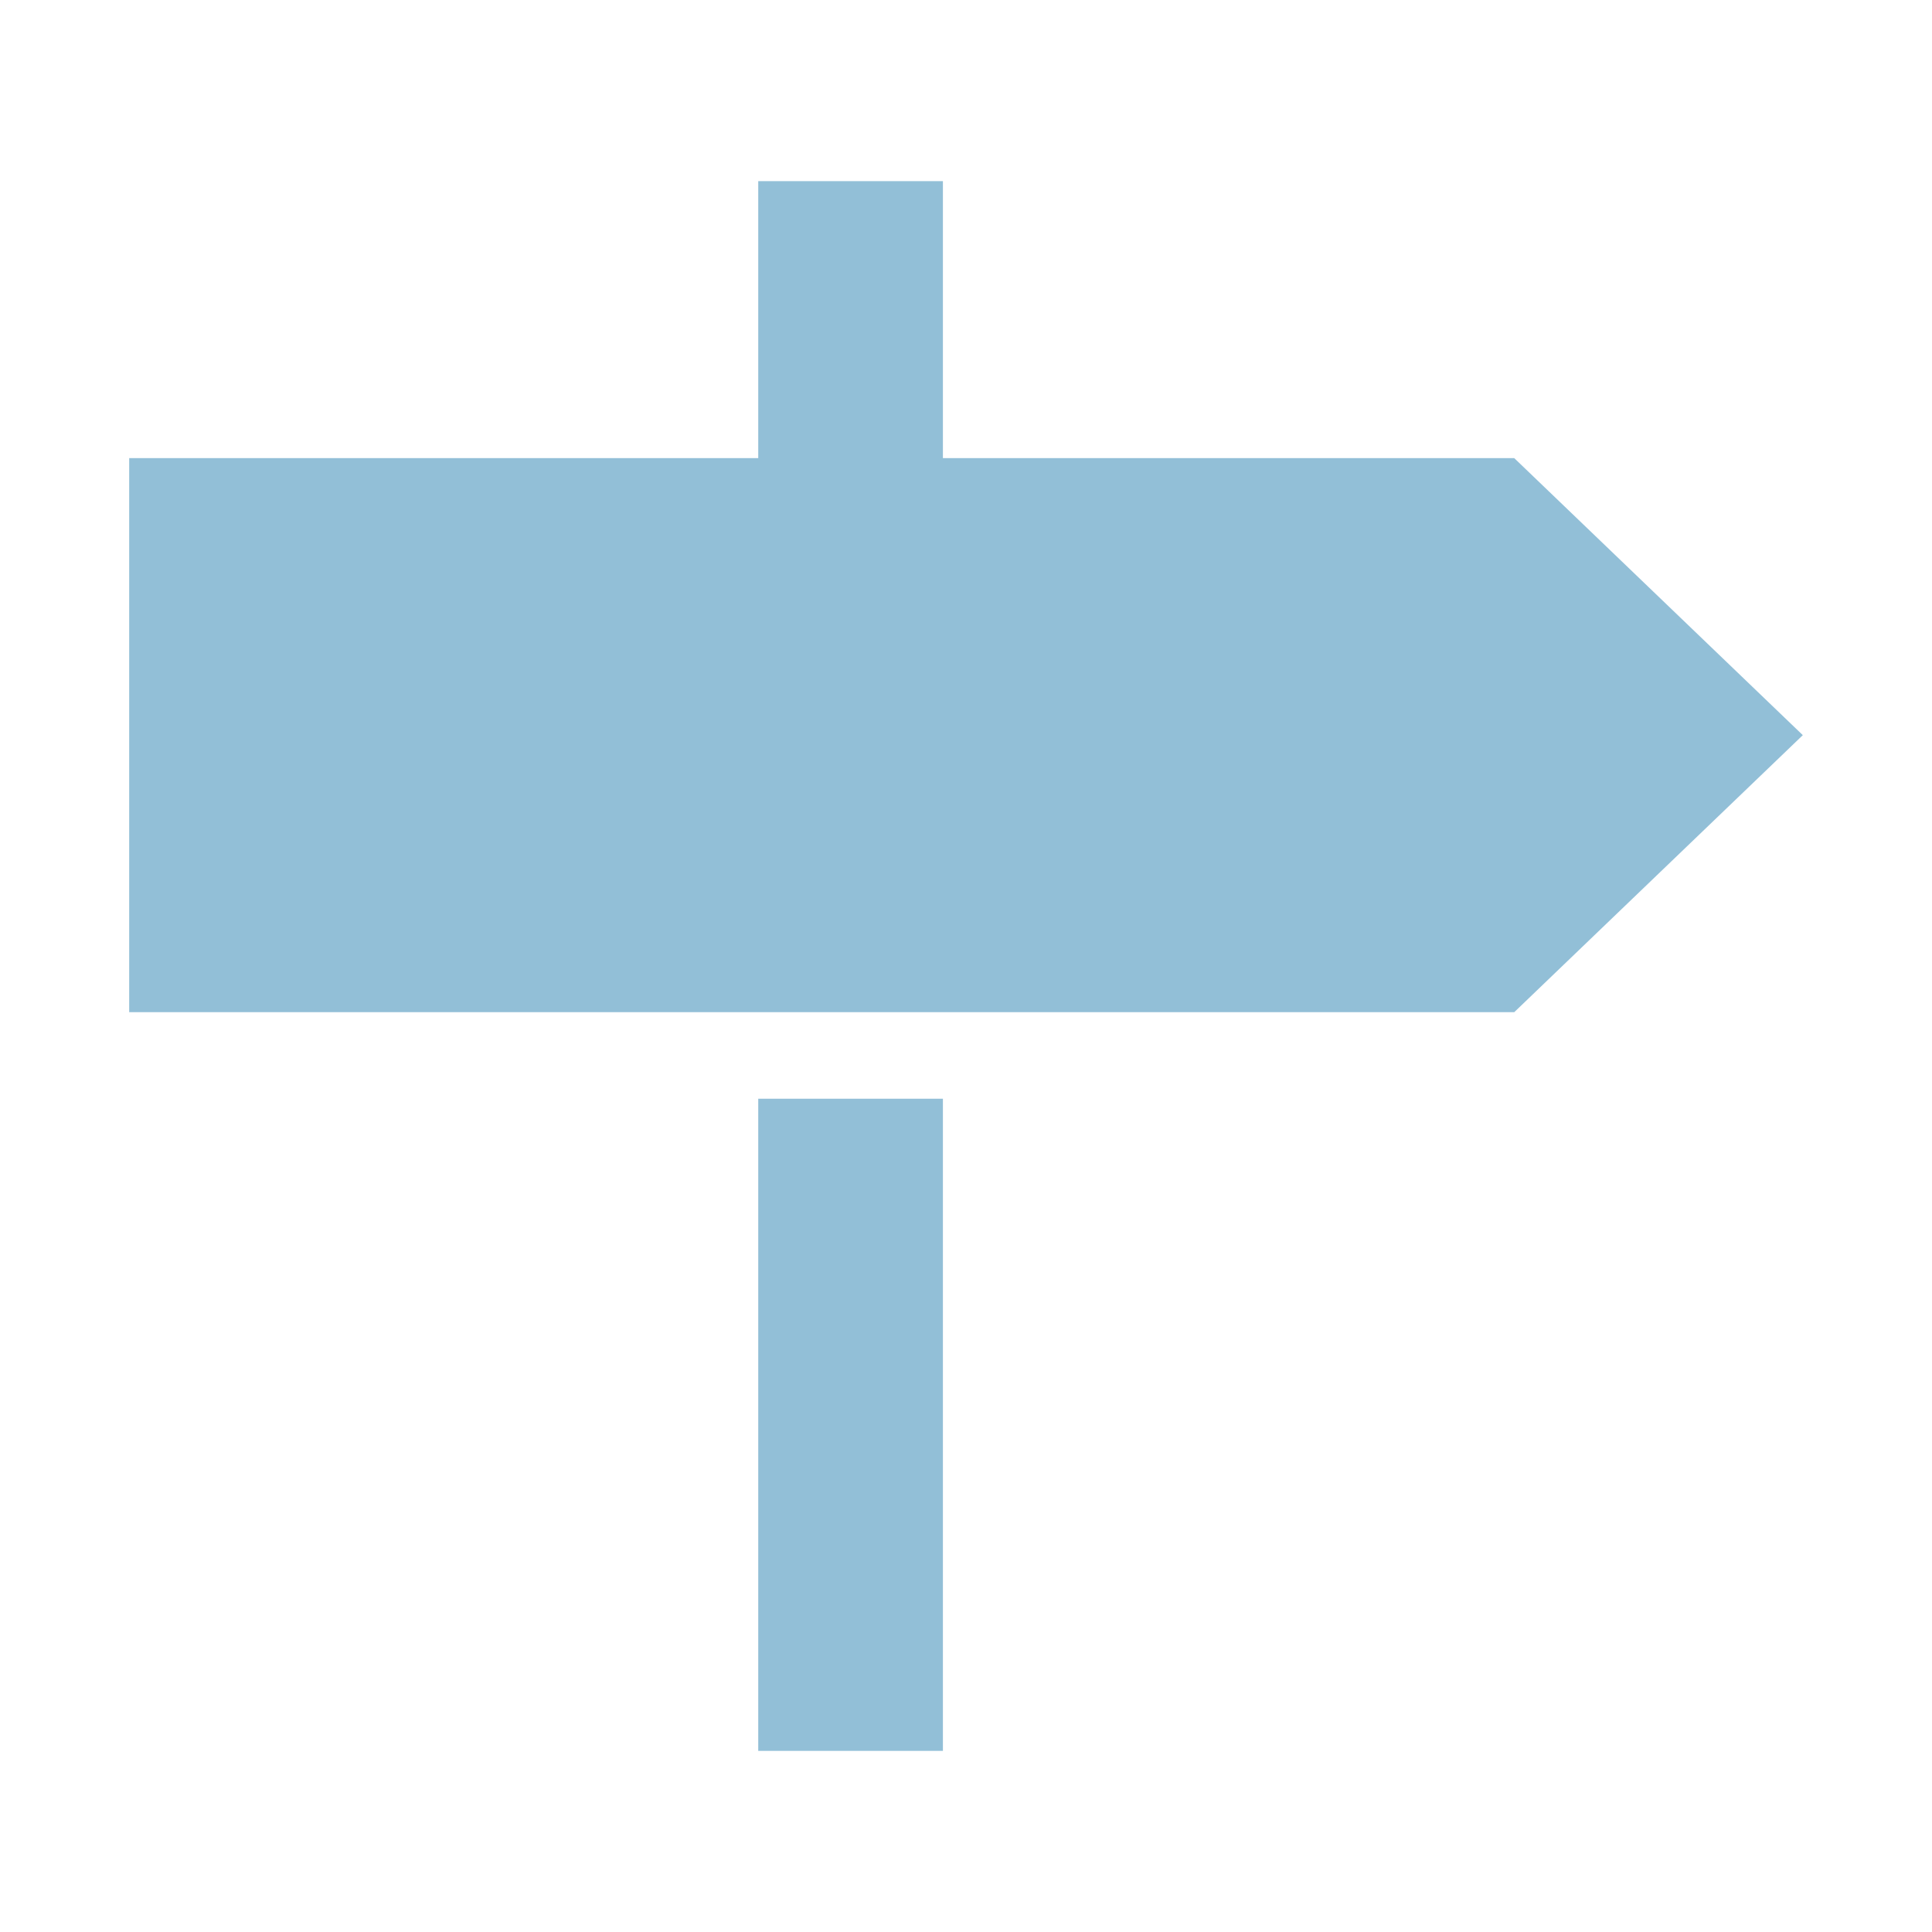 <svg xmlns="http://www.w3.org/2000/svg" xmlns:xlink="http://www.w3.org/1999/xlink" version="1.1" x="0px" y="0px" viewBox="0 0 512 512" style="enable-background:new 0 0 512 512;fill:url(#CerosGradient_id1d3e5a63d);" xml:space="preserve" aria-hidden="true" width="512px" height="512px"><defs><linearGradient class="cerosgradient" data-cerosgradient="true" id="CerosGradient_id1d3e5a63d" gradientUnits="userSpaceOnUse" x1="50%" y1="100%" x2="50%" y2="0%"><stop offset="0%" stop-color="#92BFD7"/><stop offset="100%" stop-color="#92BFD7"/></linearGradient><linearGradient/></defs><g><polygon points="401.294,121.412 249.882,121.412 249.882,48 200.941,48 200.941,121.412 34.235,121.412    34.235,268.235 401.294,268.235 477.765,194.824  " style="fill:url(#CerosGradient_id1d3e5a63d);"/><rect x="200.941" y="291.176" width="48.941" height="172.824" style="fill:url(#CerosGradient_id1d3e5a63d);"/></g></svg>